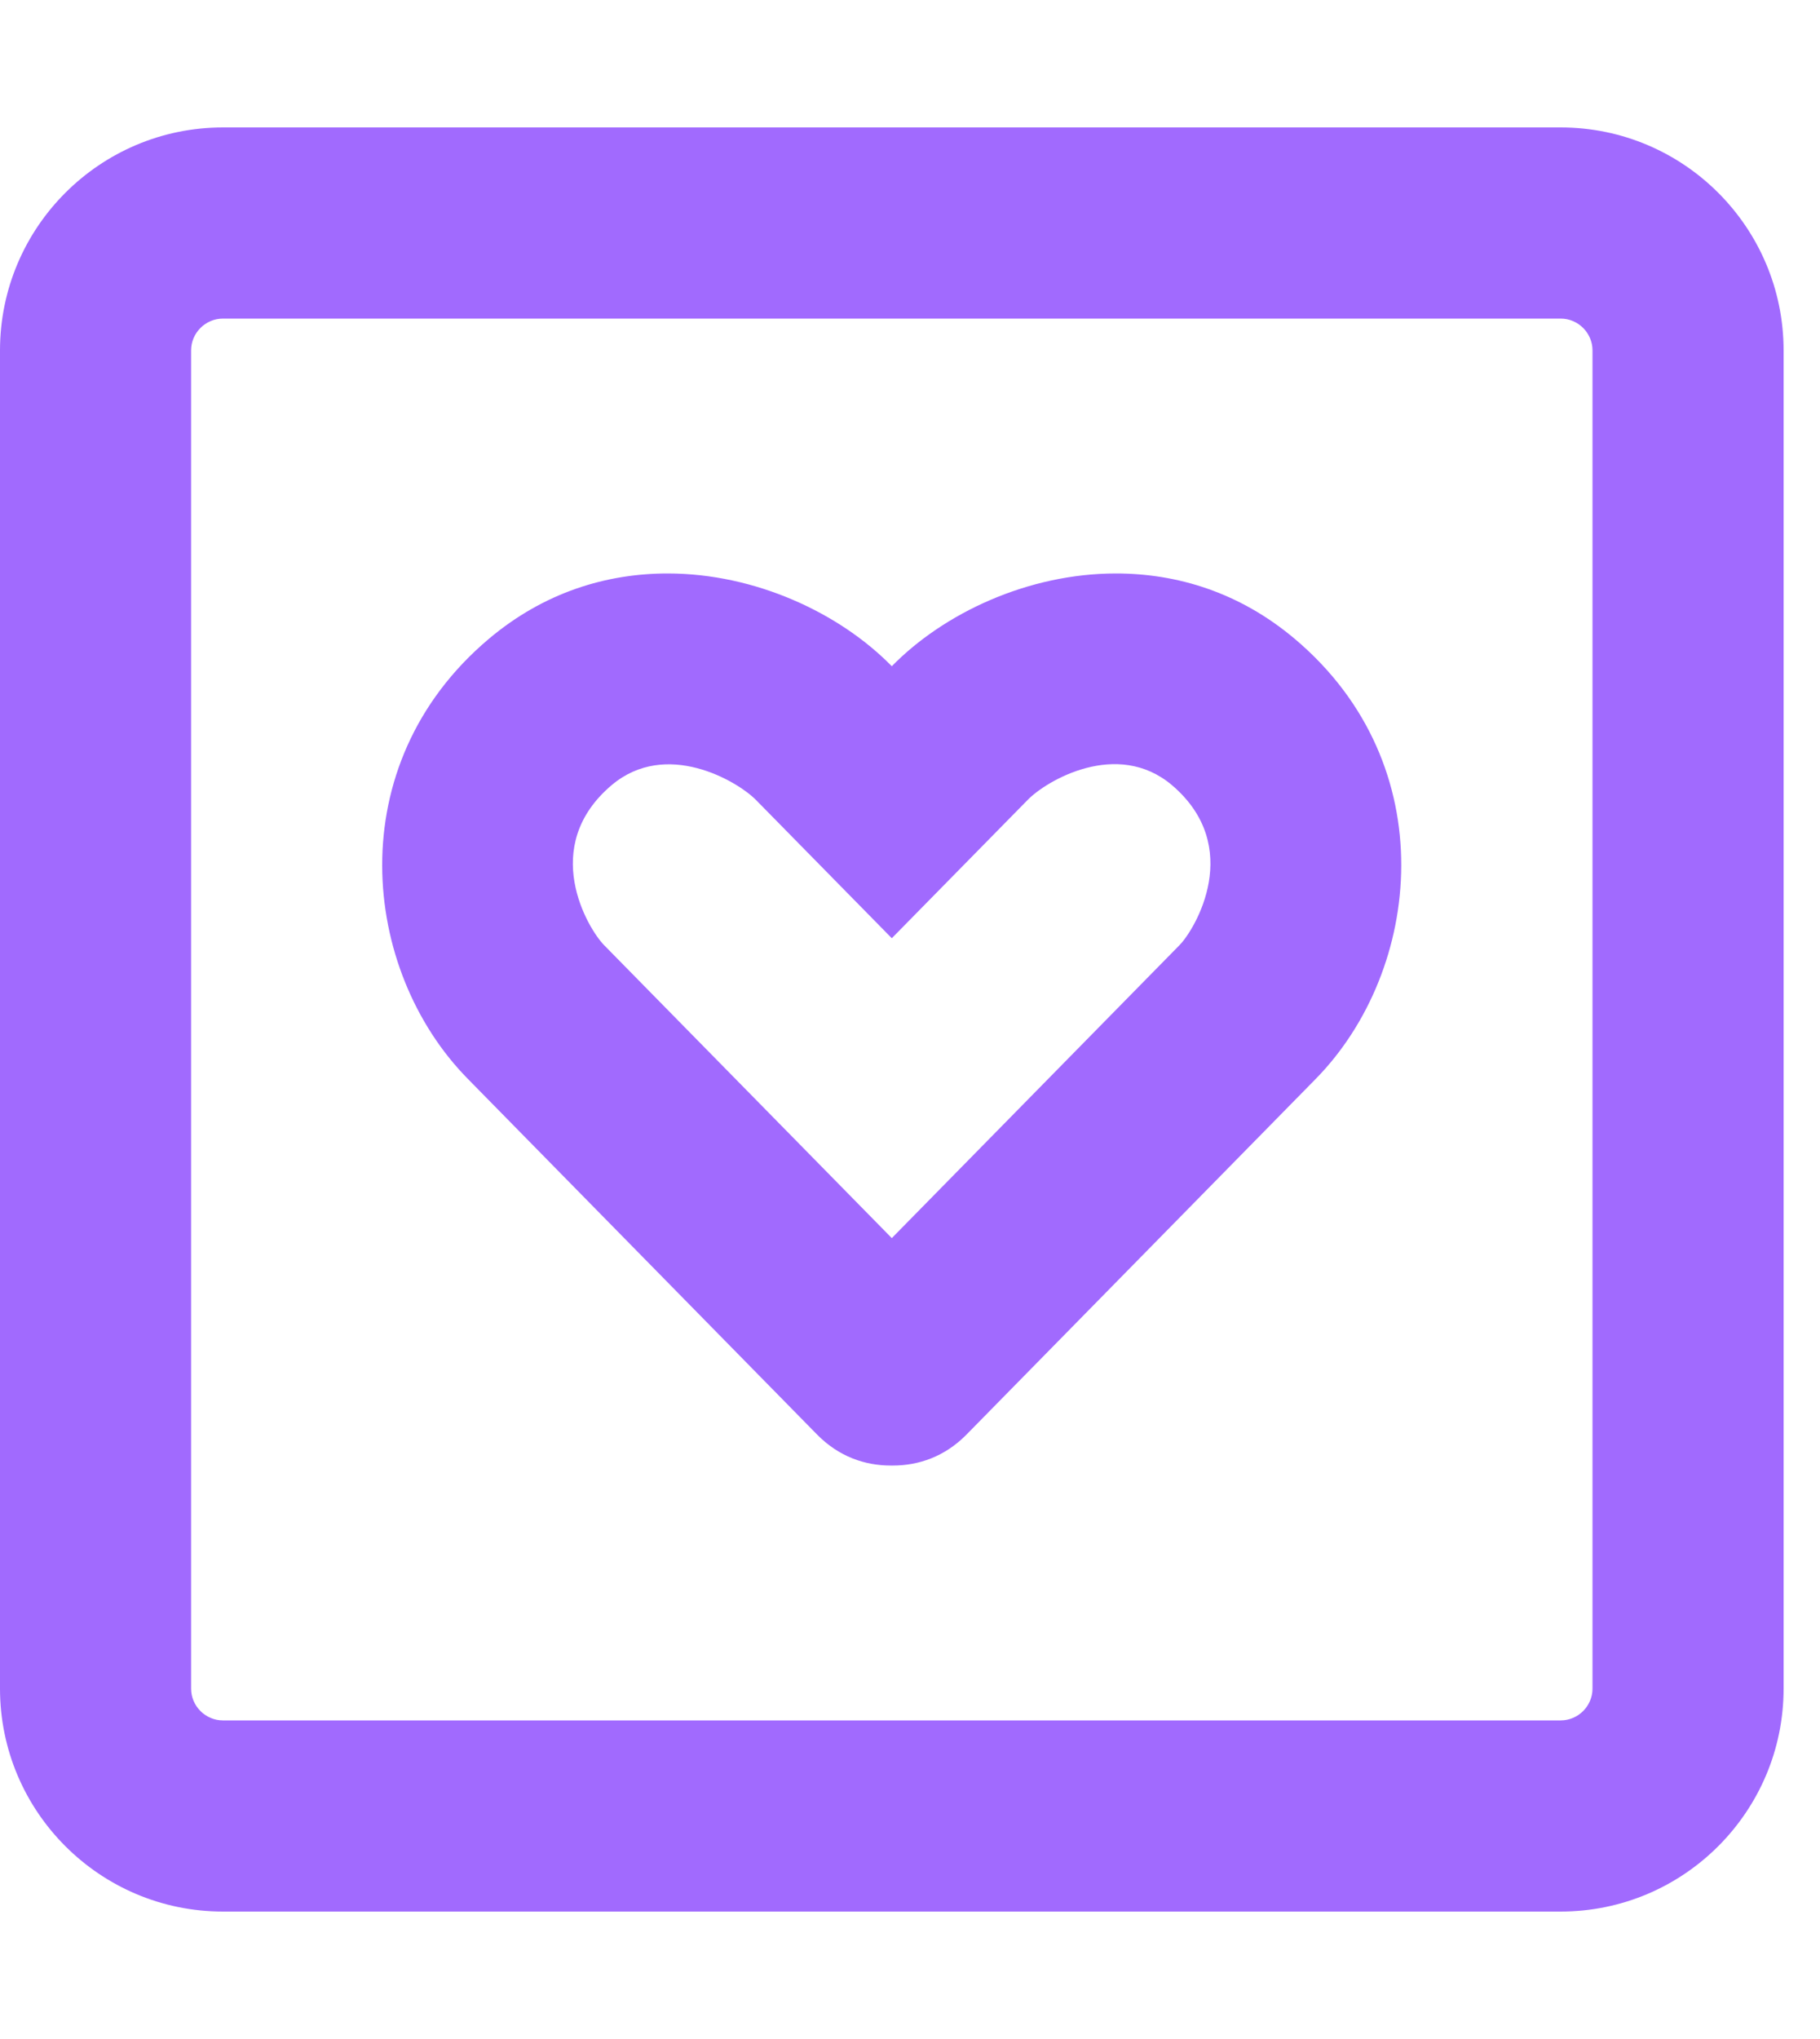 <?xml version="1.0" encoding="UTF-8"?>
<svg width="25px" height="28px" viewBox="0 0 25 28" version="1.1" xmlns="http://www.w3.org/2000/svg" xmlns:xlink="http://www.w3.org/1999/xlink">
    <title>48132908-B4F7-4A5B-A3C7-9B15F191CF96</title>
    <g id="Key-Features" stroke="none" stroke-width="1" fill="none" fill-rule="evenodd">
        <g id="Key-Features-V8.1" transform="translate(-261, -2352)">
            <g id="heart-square" transform="translate(261, 2352)">
                <rect id="Rectangle" x="0" y="0" width="24.5" height="28"></rect>
                <g id="Group" transform="translate(0, 1.75)" fill="#A16AFE" fill-rule="nonzero">
                    <path d="M17.784,7.022 C17.024,6.382 16.166,6.125 15.329,6.125 C14.12,6.125 12.961,6.672 12.25,7.399 C11.539,6.672 10.38,6.125 9.171,6.125 C8.334,6.125 7.476,6.382 6.716,7.022 C4.659,8.755 4.96,11.577 6.426,13.065 L11.222,17.948 C11.523,18.255 11.884,18.375 12.234,18.375 L12.266,18.375 C12.616,18.375 12.977,18.255 13.278,17.948 L18.074,13.065 C19.534,11.577 19.841,8.755 17.784,7.022 Z M16.204,11.227 L12.25,15.252 L8.296,11.227 C8.077,11.003 7.399,9.877 8.405,9.029 C9.149,8.405 10.117,8.969 10.38,9.231 L12.25,11.134 L14.12,9.231 C14.377,8.969 15.345,8.4 16.095,9.029 C17.095,9.877 16.417,11.009 16.204,11.227 L16.204,11.227 Z M21.438,0 L3.062,0 C1.373,0 0,1.373 0,3.062 L0,21.438 C0,23.127 1.373,24.5 3.062,24.5 L21.438,24.5 C23.127,24.5 24.5,23.127 24.5,21.438 L24.5,3.062 C24.5,1.373 23.127,0 21.438,0 Z M21.875,21.438 C21.875,21.678 21.678,21.875 21.438,21.875 L3.062,21.875 C2.822,21.875 2.625,21.678 2.625,21.438 L2.625,3.062 C2.625,2.822 2.822,2.625 3.062,2.625 L21.438,2.625 C21.678,2.625 21.875,2.822 21.875,3.062 L21.875,21.438 Z" id="Shape"></path>
                </g>
            </g>
        </g>
    </g>
</svg>